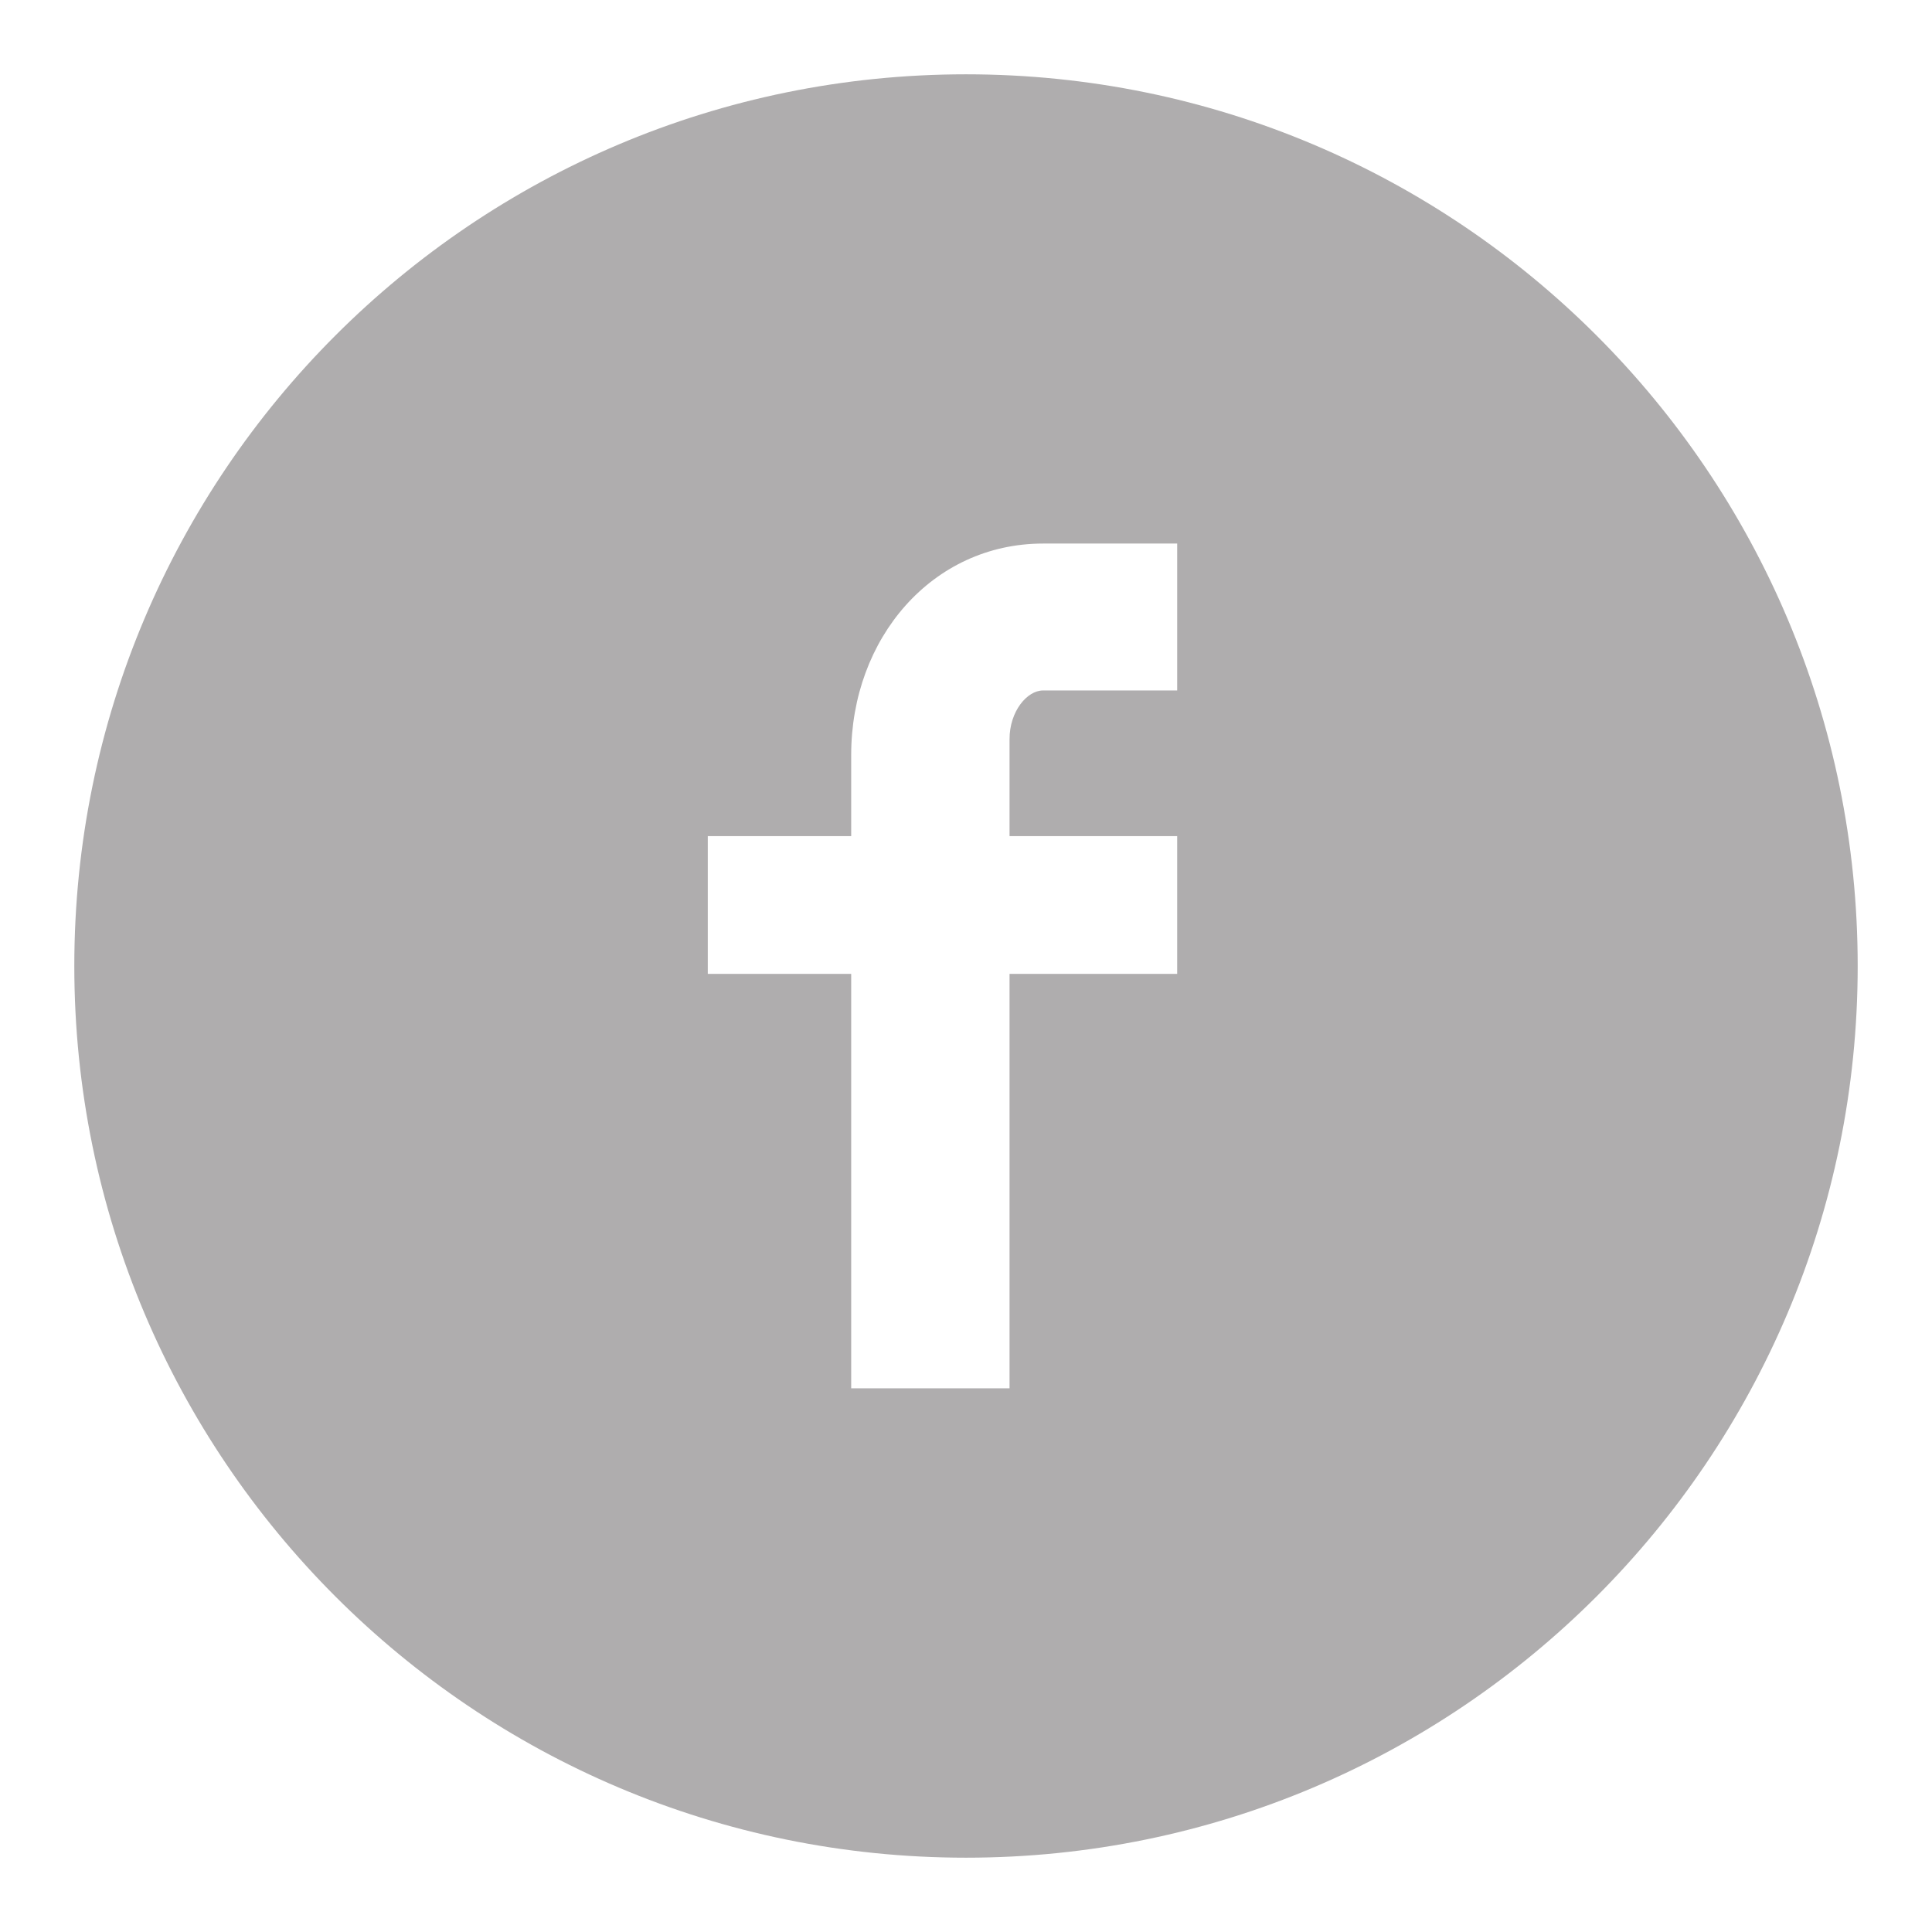 <?xml version="1.0" encoding="utf-8"?>
<!-- Generator: Adobe Illustrator 16.0.0, SVG Export Plug-In . SVG Version: 6.00 Build 0)  -->
<!DOCTYPE svg PUBLIC "-//W3C//DTD SVG 1.1//EN" "http://www.w3.org/Graphics/SVG/1.1/DTD/svg11.dtd">
<svg version="1.1" id="Layer_1" xmlns="http://www.w3.org/2000/svg" xmlns:xlink="http://www.w3.org/1999/xlink" x="0px" y="0px"
	 width="26px" height="26px" viewBox="0 0 26 26" enable-background="new 0 0 26 26" xml:space="preserve">
<g>
	<path fill="#AFADAE" d="M13,1C6.371,1,1,6.372,1,13c0,6.627,5.371,12,12,12c6.627,0,12-5.373,12-12C25,6.372,19.627,1,13,1z
		 M15.842,9.292h-1.805c-0.215,0-0.451,0.28-0.451,0.655v1.305h2.256v1.854h-2.256v5.577h-2.131v-5.577h-1.93v-1.854h1.93v-1.094
		c0-1.567,1.09-2.843,2.582-2.843h1.805V9.292L15.842,9.292z"/>
</g>
</svg>
